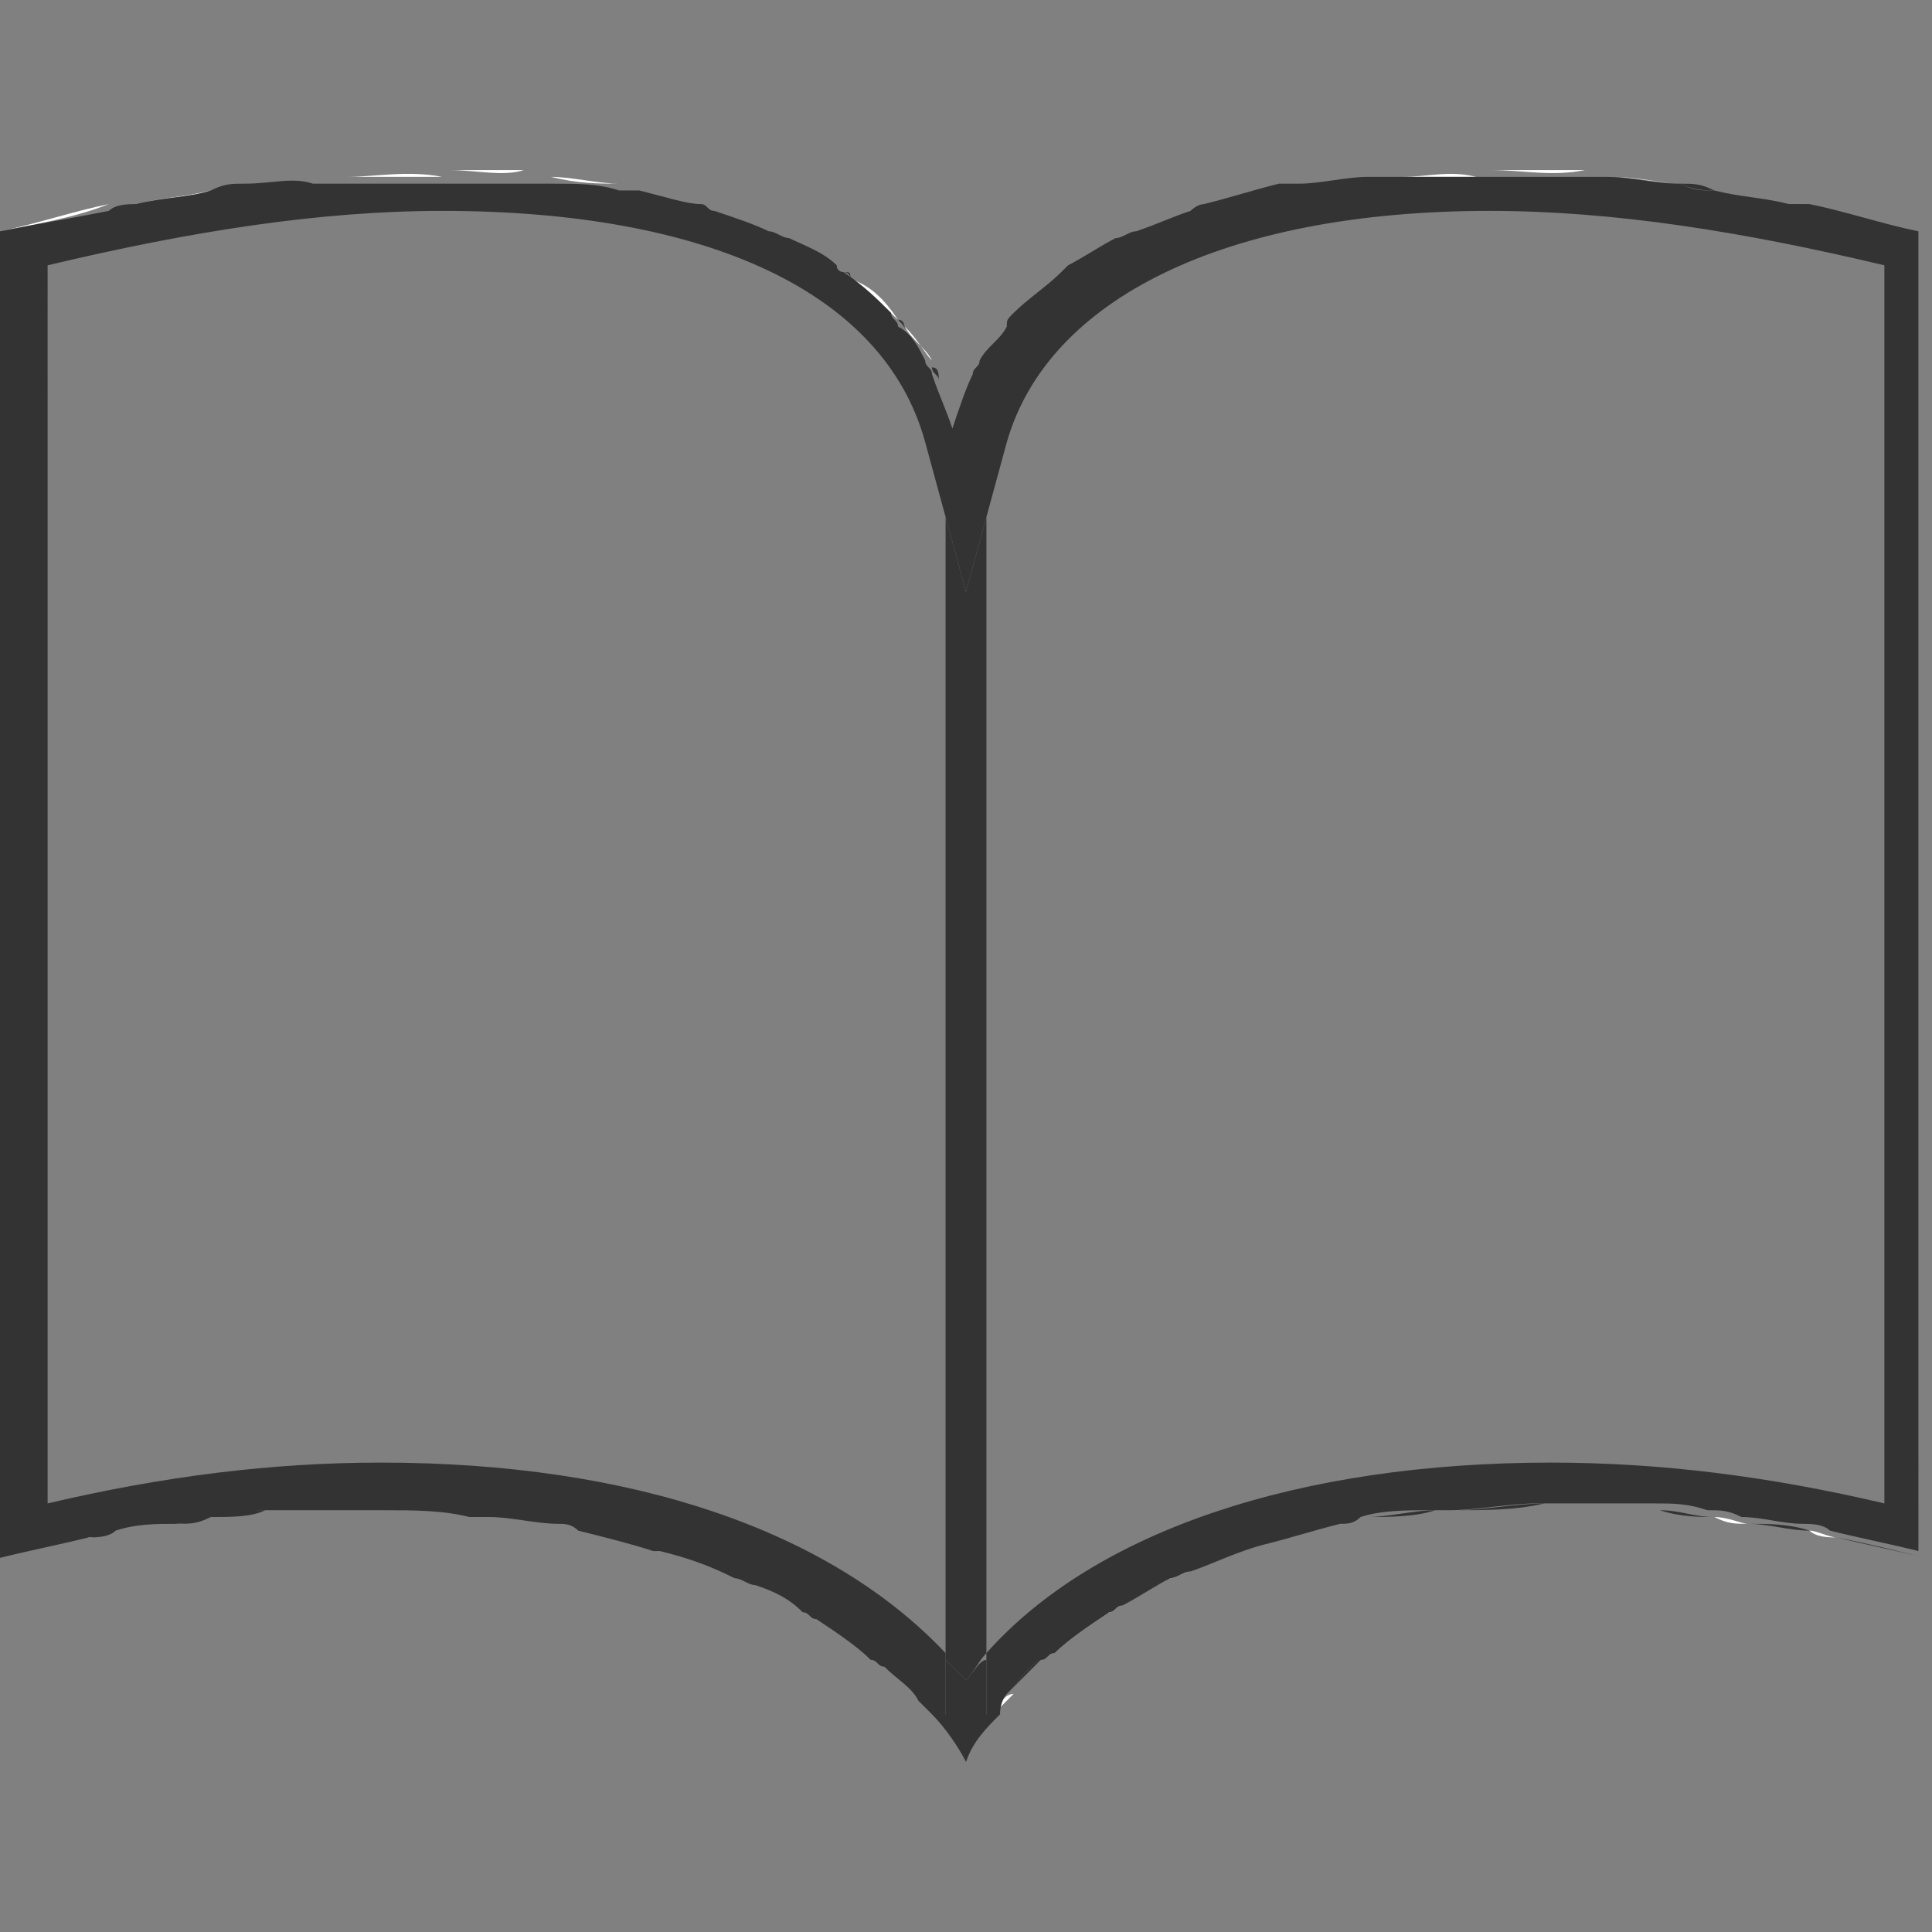 <?xml version="1.0" encoding="utf-8"?>
<!-- Generator: Adobe Illustrator 19.2.1, SVG Export Plug-In . SVG Version: 6.00 Build 0)  -->
<svg version="1.1" id="レイヤー_1" xmlns="http://www.w3.org/2000/svg" xmlns:xlink="http://www.w3.org/1999/xlink" x="0px"
	 y="0px" viewBox="0 0 28.4 28.4" style="enable-background:new 0 0 28.4 28.4;" xml:space="preserve">
<rect x="0" y="0" width="28.4" height="28.4" fill="#808080" stroke="none"/>
<style type="text/css">
	.st0{fill:#FFFFFF;}
	.st1{fill:#333333;}
</style>
<g>
	<path class="st0" d="M9.4,2.8c0.4,0.1,0.7,0.2,1.1,0.3C10.1,3,9.8,2.9,9.4,2.8z"/>
	<path class="st0" d="M15.9,4c0.2-0.1,0.4-0.3,0.7-0.4C16.4,3.7,16.2,3.8,15.9,4z"/>
	<path class="st0" d="M13.9,5.6c0.1,0.2,0.2,0.5,0.3,0.8C14.1,6.1,14,5.8,13.9,5.6z"/>
	<path class="st0" d="M15.2,4.7c0.2-0.2,0.4-0.4,0.7-0.6C15.6,4.2,15.3,4.4,15.2,4.7z"/>
	<path class="st0" d="M11.7,3.6C12,3.7,12.2,3.8,12.4,4C12.2,3.8,12,3.7,11.7,3.6z"/>
	<path class="st0" d="M13.3,4.8c0.1,0.2,0.3,0.3,0.4,0.5C13.6,5.2,13.5,5,13.3,4.8z"/>
	<path class="st0" d="M12.5,4.1c0.2,0.2,0.5,0.4,0.7,0.6C13,4.4,12.8,4.2,12.5,4.1z"/>
	<path class="st0" d="M14.6,5.4C14.7,5.2,14.9,5,15,4.8C14.9,5,14.7,5.2,14.6,5.4z"/>
	<path class="st0" d="M21.9,2.5c0.4,0,0.9,0,1.4,0C22.8,2.6,22.4,2.5,21.9,2.5z"/>
	<path class="st0" d="M23.7,2.6c0.4,0,0.7,0.1,1.1,0.1C24.4,2.7,24,2.6,23.7,2.6z"/>
	<path class="st0" d="M25.2,2.8c0.4,0.1,0.7,0.1,1.1,0.2C25.9,2.9,25.6,2.9,25.2,2.8z"/>
	<path class="st0" d="M20.6,2.6c0.4,0,0.7,0,1.1,0C21.3,2.5,21,2.6,20.6,2.6z"/>
	<path class="st0" d="M16.9,3.4c0.2-0.1,0.5-0.2,0.8-0.3C17.4,3.2,17.1,3.3,16.9,3.4z"/>
	<path class="st0" d="M17.9,3.1C18.2,3,18.6,2.9,19,2.8C18.6,2.9,18.2,3,17.9,3.1z"/>
	<path class="st0" d="M19.2,2.8c0.3-0.1,0.6-0.1,1-0.1C19.9,2.7,19.6,2.7,19.2,2.8z"/>
	<path class="st0" d="M2,3c0.4-0.1,0.7-0.1,1.1-0.2C2.8,2.9,2.4,2.9,2,3z"/>
	<path class="st0" d="M8.6,22.4c-0.1,0-0.2,0-0.3-0.1C8.4,22.4,8.5,22.4,8.6,22.4z"/>
	<path class="st0" d="M9.7,22.7L9.7,22.7L9.7,22.7z"/>
	<path class="st0" d="M4.4,22.2c-0.2,0-0.3,0-0.5,0C4.1,22.2,4.2,22.2,4.4,22.2z"/>
	<path class="st0" d="M11.1,23.2c-0.1,0-0.2-0.1-0.3-0.1C10.9,23.1,11,23.1,11.1,23.2z"/>
	<path class="st0" d="M7.2,22.2c-0.1,0-0.2,0-0.3,0C7,22.2,7.1,22.2,7.2,22.2z"/>
	<path class="st0" d="M12,23.7c-0.1,0-0.1-0.1-0.2-0.1C11.9,23.6,12,23.6,12,23.7z"/>
	<path class="st0" d="M14.2,25.8L14.2,25.8L14.2,25.8z"/>
	<path class="st0" d="M13,24.4c-0.1,0-0.1-0.1-0.2-0.1C12.9,24.3,12.9,24.3,13,24.4z"/>
	<path class="st0" d="M5.1,2.6c0.5,0,0.9,0,1.4,0C6,2.5,5.5,2.6,5.1,2.6z"/>
	<path class="st0" d="M8.1,2.6c0.3,0,0.7,0.1,1,0.1C8.8,2.7,8.5,2.7,8.1,2.6z"/>
	<path class="st0" d="M3.6,2.7c0.4,0,0.7-0.1,1.1-0.1C4.3,2.6,4,2.7,3.6,2.7z"/>
	<path class="st0" d="M6.6,2.5c0.4,0,0.8,0,1.1,0C7.4,2.6,7,2.5,6.6,2.5z"/>
	<path class="st0" d="M3.1,22.3c-0.2,0-0.3,0-0.5,0.1C2.8,22.4,3,22.3,3.1,22.3z"/>
	<path class="st0" d="M1.7,22.5c-0.1,0-0.3,0-0.4,0.1C1.5,22.6,1.6,22.5,1.7,22.5z"/>
	<path class="st0" d="M26.8,3.1c0.5,0.1,1,0.2,1.6,0.4C27.8,3.3,27.3,3.2,26.8,3.1z"/>
	<path class="st0" d="M0,3.4C0.5,3.3,1.1,3.1,1.6,3C1.1,3.2,0.5,3.3,0,3.4z"/>
	<path class="st0" d="M10.7,3.1c0.3,0.1,0.5,0.2,0.8,0.3C11.2,3.3,11,3.2,10.7,3.1z"/>
	<path class="st0" d="M16.5,23.6c-0.1,0-0.1,0.1-0.2,0.1C16.4,23.6,16.5,23.6,16.5,23.6z"/>
	<path class="st0" d="M21.4,22.2c-0.1,0-0.2,0-0.3,0C21.2,22.2,21.3,22.2,21.4,22.2z"/>
	<path class="st0" d="M5.2,22.2c0.1,0,0.3,0,0.4,0H5.5C5.4,22.2,5.3,22.2,5.2,22.2z"/>
	<path class="st0" d="M14.5,5.6c-0.1,0.2-0.2,0.5-0.3,0.8l0,0C14.3,6.1,14.4,5.8,14.5,5.6z"/>
	<path class="st0" d="M18.6,22.7L18.6,22.7L18.6,22.7z"/>
	<path class="st0" d="M20.1,22.4c-0.1,0-0.2,0-0.3,0.1C19.9,22.4,20,22.4,20.1,22.4z"/>
	<path class="st0" d="M17.5,23.1c-0.1,0-0.2,0.1-0.3,0.1C17.4,23.1,17.4,23.1,17.5,23.1z"/>
	<path class="st0" d="M13.5,24.9c0.1,0.1,0.1,0.1,0.2,0.2C13.6,25,13.6,24.9,13.5,24.9z"/>
	<path class="st0" d="M25.7,22.4c-0.2,0-0.3,0-0.5-0.1C25.4,22.3,25.6,22.4,25.7,22.4z"/>
	<path class="st0" d="M14.7,25.1c0.1-0.1,0.1-0.1,0.2-0.2C14.8,24.9,14.7,25,14.7,25.1z"/>
	<path class="st0" d="M24.4,22.2c-0.2,0-0.3,0-0.5,0C24.1,22.2,24.3,22.2,24.4,22.2z"/>
	<path class="st0" d="M15.5,24.2c-0.1,0-0.1,0.1-0.2,0.1C15.4,24.3,15.5,24.3,15.5,24.2z"/>
	<path class="st0" d="M22.7,22.2c0.1,0,0.3,0,0.4,0C23,22.2,22.9,22.2,22.7,22.2C22.8,22.2,22.8,22.2,22.7,22.2z"/>
	<path class="st0" d="M27,22.6c-0.1,0-0.3,0-0.4-0.1C26.7,22.5,26.9,22.6,27,22.6z"/>
	<path class="st1" d="M21.4,22.2c0.4,0,0.9-0.1,1.3-0.1C22.3,22.2,21.8,22.2,21.4,22.2z"/>
	<path class="st1" d="M14.2,6.4L14.2,6.4L14.2,6.4z"/>
	<path class="st1" d="M1.6,3.1C1.7,3,1.9,3,2,3C1.9,3,1.7,3,1.6,3.1z"/>
	<path class="st1" d="M4.7,2.6c0.1,0,0.3,0,0.4,0C4.9,2.6,4.8,2.6,4.7,2.6z"/>
	<path class="st1" d="M6.5,2.5C6.4,2.5,6.4,2.5,6.5,2.5c0,0,0.1,0,0.2,0C6.6,2.5,6.5,2.5,6.5,2.5z"/>
	<path class="st1" d="M3.1,2.8c0.2,0,0.3,0,0.5-0.1C3.5,2.8,3.3,2.8,3.1,2.8z"/>
	<path class="st1" d="M1.3,22.6c-0.4,0.1-0.9,0.2-1.3,0.3C0.4,22.8,0.9,22.7,1.3,22.6z"/>
	<path class="st1" d="M13,24.4c0.2,0.2,0.4,0.3,0.5,0.5C13.4,24.7,13.2,24.5,13,24.4z"/>
	<path class="st1" d="M11.8,23.5c-0.2-0.1-0.5-0.3-0.7-0.4C11.3,23.3,11.6,23.4,11.8,23.5z"/>
	<path class="st1" d="M12.8,24.2c-0.2-0.2-0.5-0.4-0.8-0.6C12.3,23.8,12.6,24,12.8,24.2z"/>
	<path class="st1" d="M10.8,23.1c-0.3-0.1-0.7-0.3-1.1-0.4C10.1,22.8,10.5,22.9,10.8,23.1z"/>
	<path class="st1" d="M14.2,25.8c0.1-0.3,0.3-0.5,0.5-0.7C14.5,25.3,14.3,25.6,14.2,25.8L14.2,25.8z"/>
	<path class="st1" d="M14.2,25.8c-0.1-0.3-0.3-0.5-0.5-0.7C13.9,25.3,14,25.6,14.2,25.8z"/>
	<path class="st1" d="M9.7,22.7c-0.4-0.1-0.7-0.2-1.1-0.3C9,22.5,9.3,22.6,9.7,22.7z"/>
	<path class="st1" d="M3.9,22.2c-0.3,0-0.5,0-0.8,0.1C3.4,22.3,3.7,22.3,3.9,22.2z"/>
	<path class="st1" d="M2.6,22.4c-0.3,0-0.6,0.1-0.9,0.1C2,22.5,2.3,22.4,2.6,22.4z"/>
	<path class="st1" d="M8.2,22.4c-0.3-0.1-0.7-0.1-1-0.1C7.6,22.3,7.9,22.3,8.2,22.4z"/>
	<path class="st1" d="M7.8,2.6c0.1,0,0.3,0,0.4,0C8,2.6,7.9,2.6,7.8,2.6z"/>
	<path class="st1" d="M5.6,22.2c0.5,0,0.9,0,1.3,0.1C6.5,22.2,6.1,22.2,5.6,22.2z"/>
	<path class="st1" d="M5.2,22.2c-0.3,0-0.5,0-0.8,0C4.7,22.2,5,22.2,5.2,22.2z"/>
	<path class="st1" d="M26.6,22.5c-0.3-0.1-0.6-0.1-0.9-0.1C26,22.4,26.3,22.5,26.6,22.5z"/>
	<path class="st1" d="M19,2.8c0.1,0,0.2,0,0.3,0C19.2,2.8,19.1,2.8,19,2.8z"/>
	<path class="st1" d="M23.9,22.2c-0.3,0-0.6,0-0.8,0C23.4,22.2,23.7,22.2,23.9,22.2z"/>
	<path class="st1" d="M20.2,2.6c0.1,0,0.3,0,0.4,0C20.5,2.6,20.3,2.6,20.2,2.6z"/>
	<path class="st1" d="M17.7,3.2c0.1,0,0.2-0.1,0.2-0.1C17.8,3.1,17.7,3.1,17.7,3.2z"/>
	<path class="st1" d="M14.8,24.9c0.2-0.2,0.3-0.4,0.5-0.5C15.2,24.5,15,24.7,14.8,24.9z"/>
	<path class="st1" d="M16.6,3.6c0.1,0,0.2-0.1,0.3-0.1C16.8,3.5,16.7,3.5,16.6,3.6z"/>
	<path class="st1" d="M25.2,22.3c-0.3,0-0.5-0.1-0.8-0.1C24.7,22.3,25,22.3,25.2,22.3z"/>
	<path class="st1" d="M28.3,22.9c-0.4-0.1-0.9-0.2-1.3-0.3C27.5,22.7,27.9,22.8,28.3,22.9z"/>
	<path class="st1" d="M24.7,2.7c0.2,0,0.3,0,0.5,0.1C25.1,2.8,24.9,2.8,24.7,2.7z"/>
	<path class="st1" d="M26.3,3c0.2,0,0.3,0.1,0.5,0.1C26.6,3,26.5,3,26.3,3z"/>
	<path class="st1" d="M23.3,2.6c0.1,0,0.2,0,0.4,0C23.5,2.6,23.4,2.6,23.3,2.6z"/>
	<path class="st1" d="M21.9,2.5c-0.1,0-0.1,0-0.2,0C21.8,2.5,21.9,2.5,21.9,2.5L21.9,2.5z"/>
	<path class="st1" d="M15.8,4.1L15.9,4C15.9,4,15.8,4,15.8,4.1z"/>
	<path class="st1" d="M21.1,22.2c-0.3,0-0.7,0.1-1,0.1C20.4,22.3,20.8,22.3,21.1,22.2z"/>
	<path class="st1" d="M11.5,3.5c0.1,0,0.2,0.1,0.3,0.1C11.6,3.5,11.5,3.5,11.5,3.5z"/>
	<path class="st1" d="M12.4,4c0,0,0.1,0,0.1,0.1C12.5,4,12.5,4,12.4,4z"/>
	<path class="st1" d="M16.3,23.7c-0.3,0.2-0.6,0.4-0.8,0.6C15.8,24,16,23.8,16.3,23.7z"/>
	<path class="st1" d="M17.3,23.2c-0.3,0.1-0.5,0.2-0.7,0.4C16.8,23.4,17,23.3,17.3,23.2z"/>
	<path class="st1" d="M10.5,3.1c0.1,0,0.2,0.1,0.2,0.1C10.6,3.1,10.5,3.1,10.5,3.1z"/>
	<path class="st1" d="M9.1,2.8c0.1,0,0.2,0,0.3,0C9.3,2.8,9.2,2.8,9.1,2.8z"/>
	<path class="st1" d="M18.6,22.7c-0.4,0.1-0.7,0.2-1.1,0.4C17.9,22.9,18.2,22.8,18.6,22.7z"/>
	<path class="st1" d="M13.7,5.4c0,0.1,0.1,0.1,0.1,0.2C13.8,5.5,13.8,5.4,13.7,5.4z"/>
	<path class="st1" d="M19.8,22.4c-0.4,0.1-0.8,0.2-1.1,0.3C19,22.6,19.4,22.5,19.8,22.4z"/>
	<path class="st1" d="M14.5,5.6c0-0.1,0.1-0.1,0.1-0.2C14.6,5.4,14.5,5.5,14.5,5.6z"/>
	<path class="st1" d="M15,4.8c0-0.1,0.1-0.1,0.1-0.2C15.1,4.7,15.1,4.8,15,4.8z"/>
	<path class="st1" d="M13.2,4.7c0.1,0.1,0.1,0.1,0.1,0.2C13.3,4.8,13.3,4.7,13.2,4.7z"/>
	<path class="st1" d="M14.8,24.9c0.2-0.2,0.3-0.4,0.5-0.5c0.1,0,0.1-0.1,0.2-0.1c0.2-0.2,0.5-0.4,0.8-0.6c0.1,0,0.1-0.1,0.2-0.1
		c0.2-0.1,0.5-0.3,0.7-0.4c0.1,0,0.2-0.1,0.3-0.1c0.3-0.1,0.7-0.3,1.1-0.4l0,0c0.4-0.1,0.7-0.2,1.1-0.3c0.1,0,0.2,0,0.3-0.1
		c0.3-0.1,0.7-0.1,1-0.1c0.1,0,0.2,0,0.3,0c0.4,0,0.9-0.1,1.3-0.1h0.1c0.1,0,0.2,0,0.3,0c0.3,0,0.5,0,0.8,0c0.2,0,0.3,0,0.5,0
		c0.3,0,0.5,0,0.8,0.1c0.2,0,0.3,0,0.5,0.1c0.3,0,0.6,0.1,0.9,0.1c0.1,0,0.3,0,0.4,0.1c0.4,0.1,0.9,0.2,1.3,0.3V3.4
		c-0.5-0.1-1.1-0.3-1.6-0.4c0,0-0.1,0-0.3,0c-0.4-0.1-0.7-0.1-1.1-0.2c-0.2,0-0.3,0-0.5-0.1c-0.4,0-0.7-0.1-1.1-0.1
		c-0.1,0-0.3,0-0.4,0c-0.5,0-0.9,0-1.4,0c-0.1,0-0.1,0-0.2,0c-0.4,0-0.8,0-1.1,0c-0.1,0-0.3,0-0.4,0c-0.3,0-0.7,0.1-1,0.1
		c-0.1,0-0.2,0-0.3,0c-0.4,0.1-0.7,0.2-1.1,0.3c-0.1,0-0.2,0.1-0.2,0.1c-0.3,0.1-0.5,0.2-0.8,0.3c-0.1,0-0.2,0.1-0.3,0.1
		c-0.2,0.1-0.5,0.3-0.7,0.4L15.6,4c-0.2,0.2-0.5,0.4-0.7,0.6c-0.1,0.1-0.1,0.1-0.1,0.2c-0.1,0.2-0.3,0.3-0.4,0.5
		c0,0.1-0.1,0.1-0.1,0.2C14.2,5.7,14.1,6,14,6.3l0,0l0,0l0,0c-0.1-0.3-0.2-0.5-0.3-0.8c0-0.1-0.1-0.1-0.1-0.2
		c-0.1-0.2-0.2-0.4-0.4-0.5c0-0.1-0.1-0.1-0.1-0.2c-0.2-0.2-0.4-0.4-0.7-0.6c0,0-0.1,0-0.1-0.1c-0.2-0.2-0.5-0.3-0.7-0.4
		c-0.1,0-0.2-0.1-0.3-0.1c-0.2-0.1-0.5-0.2-0.8-0.3c-0.1,0-0.1-0.1-0.2-0.1c-0.2,0-0.5-0.1-0.9-0.2c-0.1,0-0.2,0-0.3,0
		c-0.3-0.1-0.6-0.1-1-0.1c-0.1,0-0.3,0-0.4,0c-0.4,0-0.7,0-1.1,0c-0.1,0-0.1,0-0.2,0c-0.4,0-0.9,0-1.4,0c-0.1,0-0.2,0-0.4,0
		c-0.3-0.1-0.6,0-1,0c-0.2,0-0.3,0-0.5,0.1C2.8,2.9,2.4,2.9,2,3C1.9,3,1.7,3,1.6,3.1C1.1,3.2,0.5,3.3,0,3.4v19.5
		c0.4-0.1,0.9-0.2,1.3-0.3c0.1,0,0.3,0,0.4-0.1c0.3-0.1,0.6-0.1,0.9-0.1c0.2,0,0.3,0,0.5-0.1c0.3,0,0.5-0.1,0.8-0.1
		c0.2,0,0.3,0,0.5,0c0.3,0,0.6,0,0.8,0c0.1,0,0.2,0,0.3,0h0.1c0.5,0,0.9,0,1.3,0.1c0.1,0,0.2,0,0.3,0c0.3,0,0.7,0.1,1,0.1
		c0.1,0,0.2,0,0.3,0.1c0.4,0.1,0.8,0.2,1.1,0.3c0,0,0,0,0.1,0c0.4,0.1,0.7,0.2,1.1,0.4c0.1,0,0.2,0.1,0.3,0.1
		c0.3,0.1,0.5,0.2,0.7,0.4c0.1,0,0.1,0.1,0.2,0.1c0.3,0.2,0.6,0.4,0.8,0.6c0.1,0,0.1,0.1,0.2,0.1c0.2,0.2,0.4,0.3,0.5,0.5
		c0.1,0.1,0.1,0.1,0.2,0.2c0.2,0.2,0.4,0.5,0.5,0.7l0,0c0.1-0.3,0.3-0.5,0.5-0.7C14.7,25,14.8,24.9,14.8,24.9z M13.9,25.2v-0.9
		c-1.7-1.8-4.6-2.8-8.3-2.8c-1.6,0-3.2,0.2-4.9,0.6V3.9c2.1-0.5,4-0.8,5.8-0.8c3.9,0,6.5,1.2,7.1,3.4l0.3,1.1l0,0h0.6l0,0l0.3-1.1
		c0.6-2.1,3.2-3.4,7.1-3.4c1.8,0,3.7,0.3,5.8,0.8v18.2c-1.7-0.4-3.3-0.6-4.9-0.6c-3.7,0-6.7,1-8.3,2.8v0.9
		C14.5,25.2,13.9,25.2,13.9,25.2z"/>
	<path class="st1" d="M14.5,24.3V7.6l-0.3,1.1l-0.3-1.1v16.8c0.1,0.1,0.2,0.2,0.3,0.3C14.3,24.6,14.4,24.4,14.5,24.3z"/>
	<path class="st1" d="M14.2,24.7c-0.1-0.1-0.2-0.2-0.3-0.3v0.9h0.6v-0.9C14.4,24.4,14.3,24.6,14.2,24.7z"/>
	<polygon class="st1" points="14.5,7.6 14.5,7.6 13.9,7.6 13.9,7.6 14.2,8.7 	"/>
</g>
</svg>
